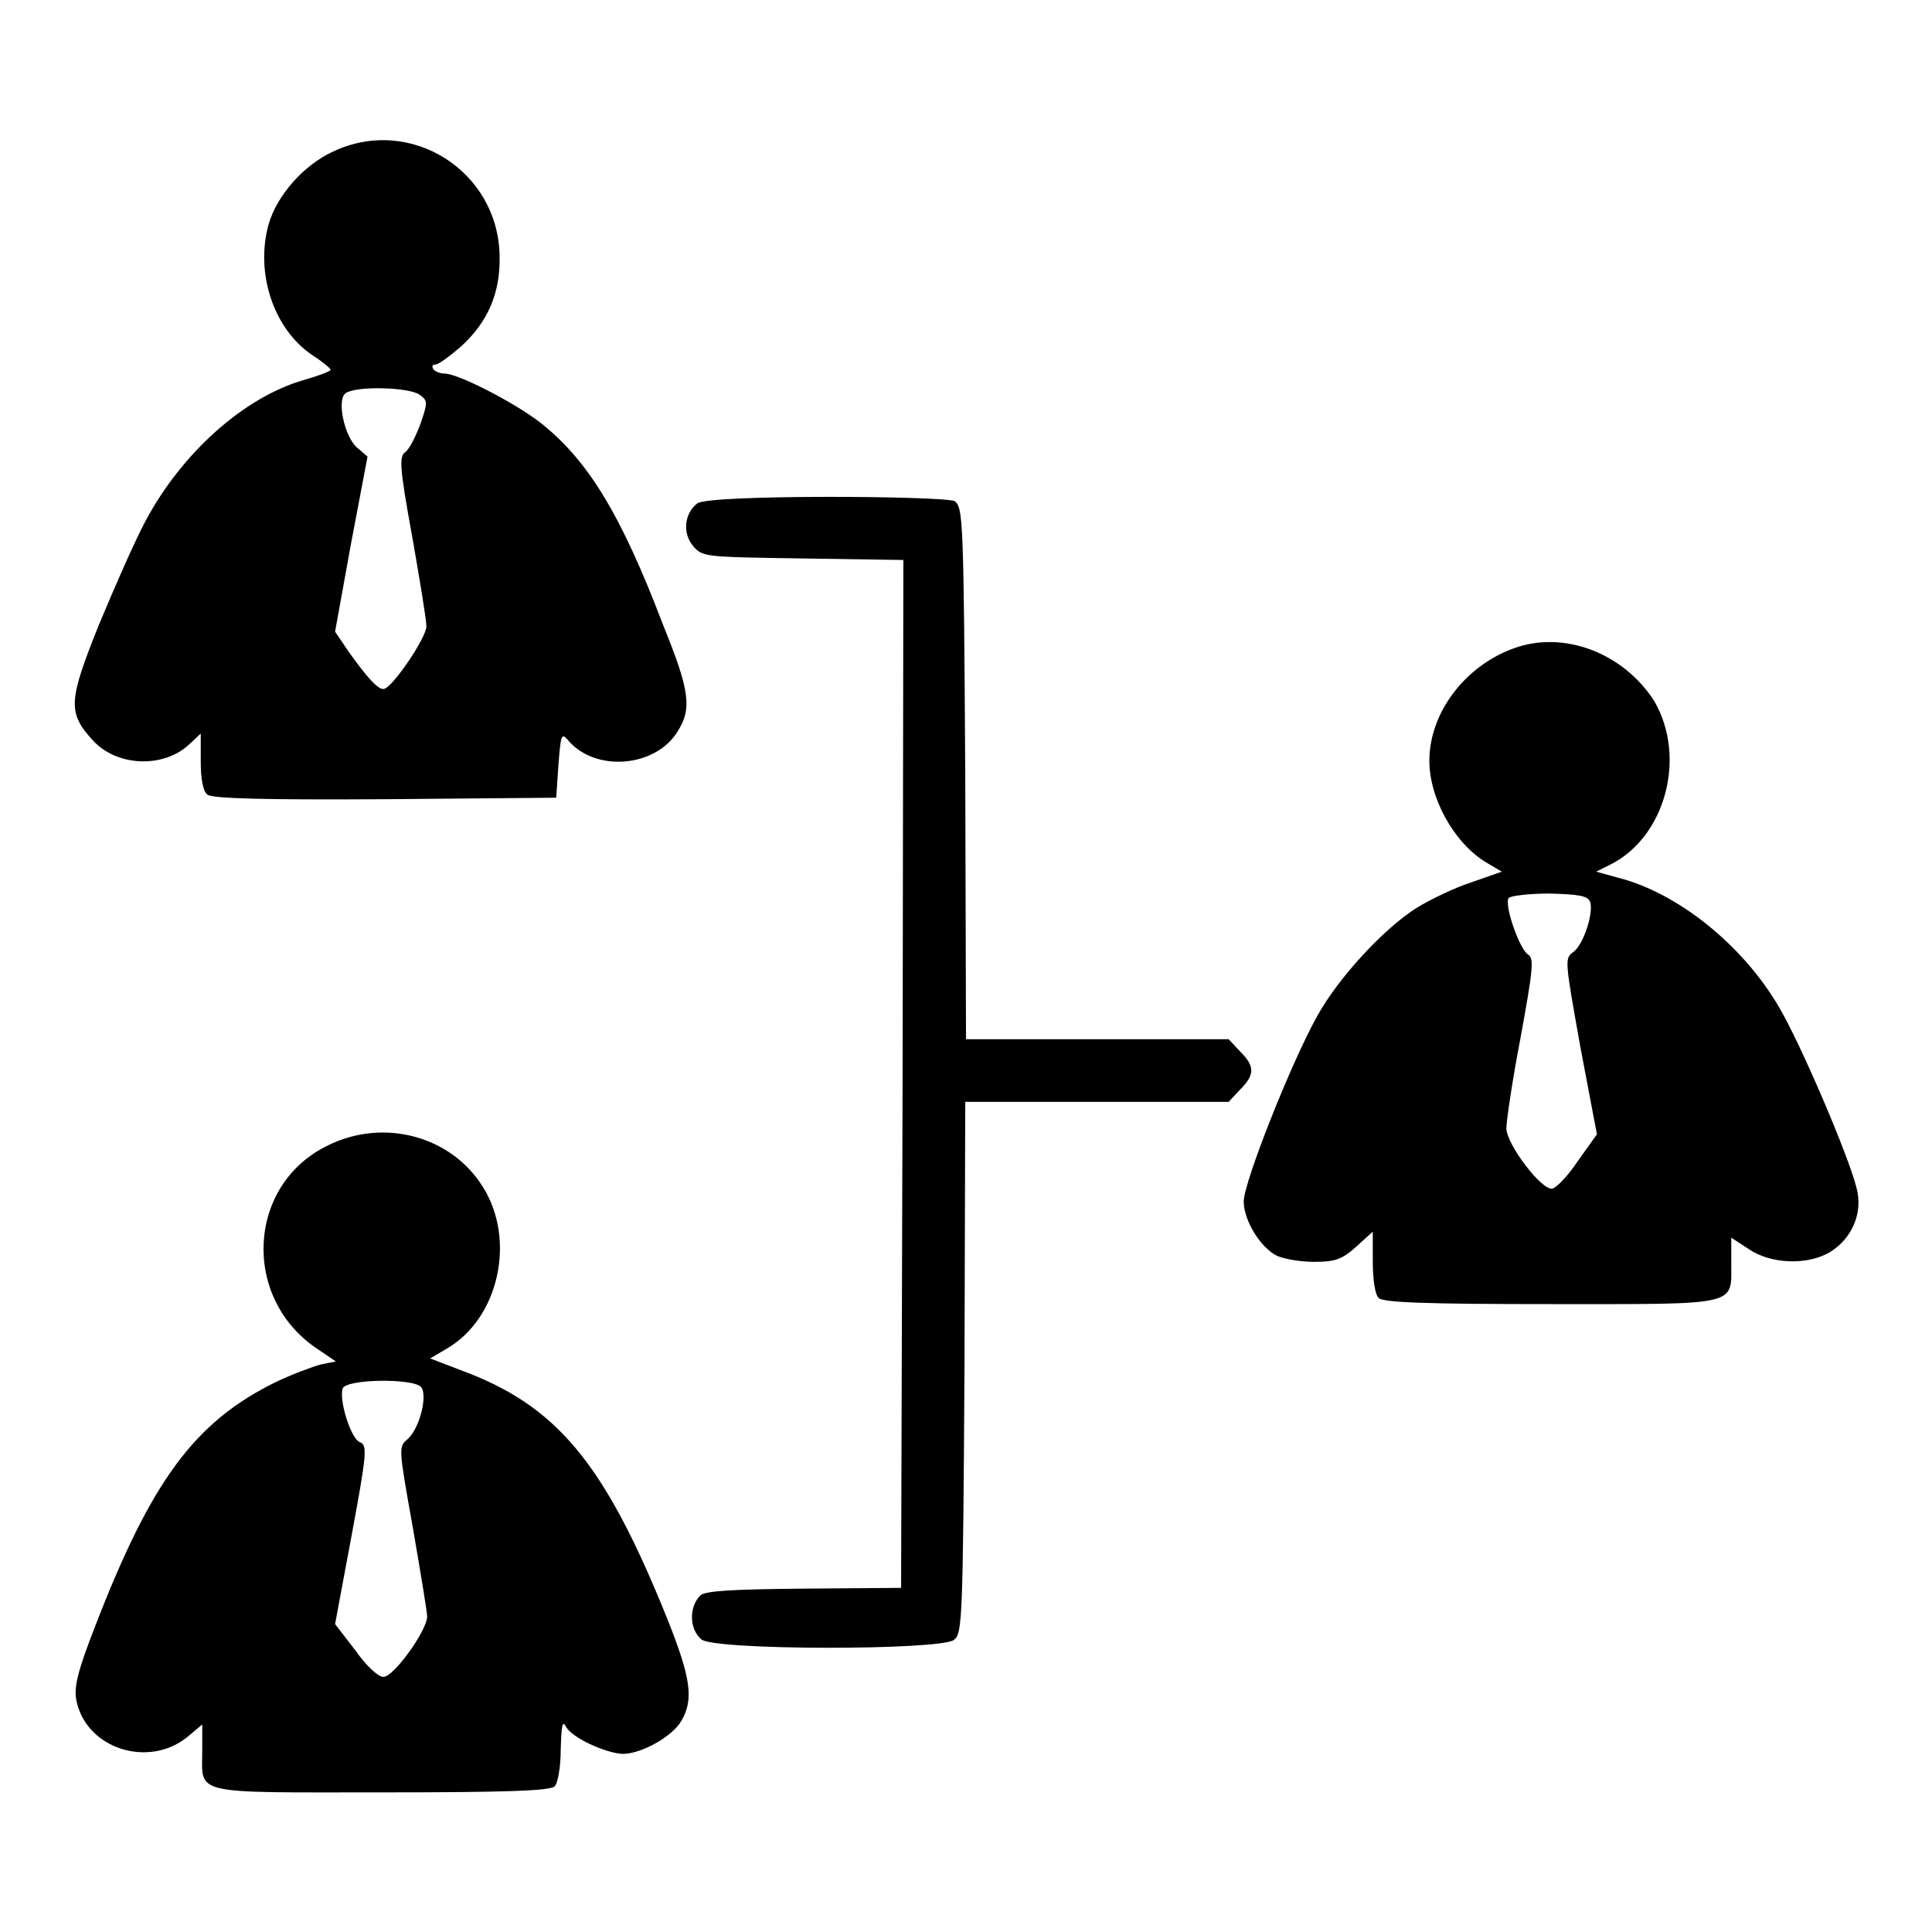 <?xml version="1.0" encoding="utf-8"?>
<!-- Svg Vector Icons : http://www.onlinewebfonts.com/icon -->
<!DOCTYPE svg PUBLIC "-//W3C//DTD SVG 1.1//EN" "http://www.w3.org/Graphics/SVG/1.1/DTD/svg11.dtd">
<svg version="1.1" xmlns="http://www.w3.org/2000/svg" xmlns:xlink="http://www.w3.org/1999/xlink" x="0px" y="0px" viewBox="0 0 256 256" enable-background="new 0 0 256 256" xml:space="preserve">
<g><g><g><path fill="#000000" d="M44.1,20.1c-3.9,1.8-7.4,5.8-8.5,9.6c-1.8,6.4,0.6,13.8,5.7,17.3c1.4,0.9,2.5,1.8,2.5,2c0,0.2-1.6,0.8-3.7,1.4c-7.8,2.3-16,9.6-20.8,18.6c-1.5,2.8-4.2,9-6.2,13.8c-4,10-4.2,11.6-0.8,15.3c3.2,3.5,9.3,3.7,12.7,0.6l1.6-1.5v3.7c0,2.3,0.3,4,0.9,4.4c0.6,0.5,7.3,0.7,23.5,0.6l22.7-0.2l0.3-4.4c0.3-3.9,0.4-4.2,1.2-3.3c3.6,4.4,11.7,3.7,14.6-1.1c1.9-3,1.6-5.4-1.9-14C82.2,67.9,77.8,60.9,71.6,56c-3.5-2.7-10.9-6.5-12.7-6.5c-0.6,0-1.3-0.3-1.5-0.6c-0.2-0.4-0.1-0.6,0.3-0.6c0.4,0,1.9-1.1,3.4-2.4c3.5-3.2,5.2-7,5.1-11.9C66.1,22.7,54.4,15.2,44.1,20.1z M55.6,52.3c1.1,0.8,1.1,1,0.1,3.9c-0.6,1.6-1.5,3.4-2,3.7c-0.8,0.6-0.8,1.8,0.9,11.1c1,5.7,1.9,11.1,1.9,12c0,1.5-4.6,8.3-5.7,8.3c-0.8,0-2.2-1.6-4.5-4.8l-1.9-2.8l2.1-11.6l2.2-11.6l-1.4-1.2c-1.7-1.5-2.7-6.4-1.5-7.2C47.2,51.1,54.2,51.3,55.6,52.3z"/><path fill="#000000" d="M92.4,66.7c-1.7,1.3-2,3.9-0.6,5.6c1.3,1.5,1.3,1.5,14.6,1.7l13.3,0.2l-0.1,68.1l-0.2,68.1l-12.9,0.1c-9.8,0.1-13,0.3-13.7,0.9c-1.5,1.5-1.5,4.4,0.1,5.8c1.4,1.5,31.6,1.5,33.5,0.1c1.1-0.9,1.2-2.1,1.4-36.1l0.1-35.2h17.5h17.4l1.5-1.6c2-2,2-3.1,0-5.1l-1.5-1.6h-17.4H128l-0.1-35.2c-0.2-34-0.3-35.2-1.4-36.1C124.8,65.7,94,65.5,92.4,66.7z"/><path fill="#000000" d="M200.6,85.9c-6.4,2.3-11.1,8.4-11.2,14.7c-0.1,5,3.2,11,7.4,13.6l2.2,1.3l-4,1.4c-2.2,0.7-5.5,2.3-7.3,3.4c-4.4,2.8-10.4,9.3-13.2,14.4c-3.5,6.3-9.7,22-9.7,24.5c0,2.5,2.2,6.1,4.4,7.2c0.9,0.4,3,0.8,4.9,0.8c2.8,0,3.7-0.3,5.6-2l2.2-2v4c0,2.3,0.3,4.4,0.8,4.8c0.6,0.6,6.5,0.8,22.7,0.8c25.2,0,24,0.3,24-5.4v-3.4l2.3,1.5c2.9,2,7.8,2.2,10.8,0.4c2.9-1.8,4.4-5.2,3.5-8.5c-1.1-4.4-7.5-19.3-10.3-24c-4.8-8.2-13.4-15.1-21.3-17.1l-2.9-0.8l2-1c7.2-3.7,10-14.2,5.7-21.6C215.1,86.5,207.2,83.5,200.6,85.9z M210.7,119.5c0.5,1.4-0.9,5.8-2.3,6.7c-1.1,0.8-1,1.3,1,12.5l2.2,11.6l-2.5,3.5c-1.3,2-2.9,3.6-3.4,3.7c-1.4,0.3-6.1-5.9-6.1-8c0-0.9,0.8-6.4,1.9-12.1c1.6-8.8,1.8-10.4,1-10.9c-1.1-0.6-3.2-6.5-2.6-7.5c0.2-0.3,2.7-0.6,5.4-0.6C209.2,118.5,210.4,118.7,210.7,119.5z"/><path fill="#000000" d="M43.4,151.8C32.7,157,32,172,42,178.7l2.5,1.7l-2,0.4c-1.1,0.3-3.8,1.3-5.9,2.3c-10.8,5.3-16.5,13-24,32.4c-2.3,5.9-2.8,8-2.5,9.7c1.2,6.5,9.6,9.2,14.8,4.9l1.9-1.6v3.3c0,6.1-1.8,5.7,23.6,5.7c16.5,0,22.5-0.2,23.1-0.8c0.4-0.4,0.8-2.5,0.8-4.9c0.1-3.2,0.2-3.9,0.7-3c0.8,1.5,5.3,3.5,7.5,3.6c2.5,0,6.6-2.3,7.8-4.4c1.6-2.8,1.3-5.5-1.8-13.3c-8.4-20.9-14.7-28.5-27.6-33.2L57,180l2.2-1.3c6.9-4,9.2-14.4,4.8-21.4C59.8,150.5,50.8,148.1,43.4,151.8z M55.8,183.8c0.9,1.1-0.2,5.5-1.8,6.9c-1.2,1-1.2,1.1,0.7,11.7c1,5.8,1.9,11.2,1.9,11.8c0,1.8-4.4,8-5.8,8c-0.7,0-2.3-1.5-3.7-3.5l-2.7-3.5l2.2-11.8c2-10.8,2.1-11.9,1.1-12.3c-1.2-0.4-2.8-5.6-2.3-7.1C45.8,182.7,54.8,182.6,55.8,183.8z"/></g></g></g>
</svg>